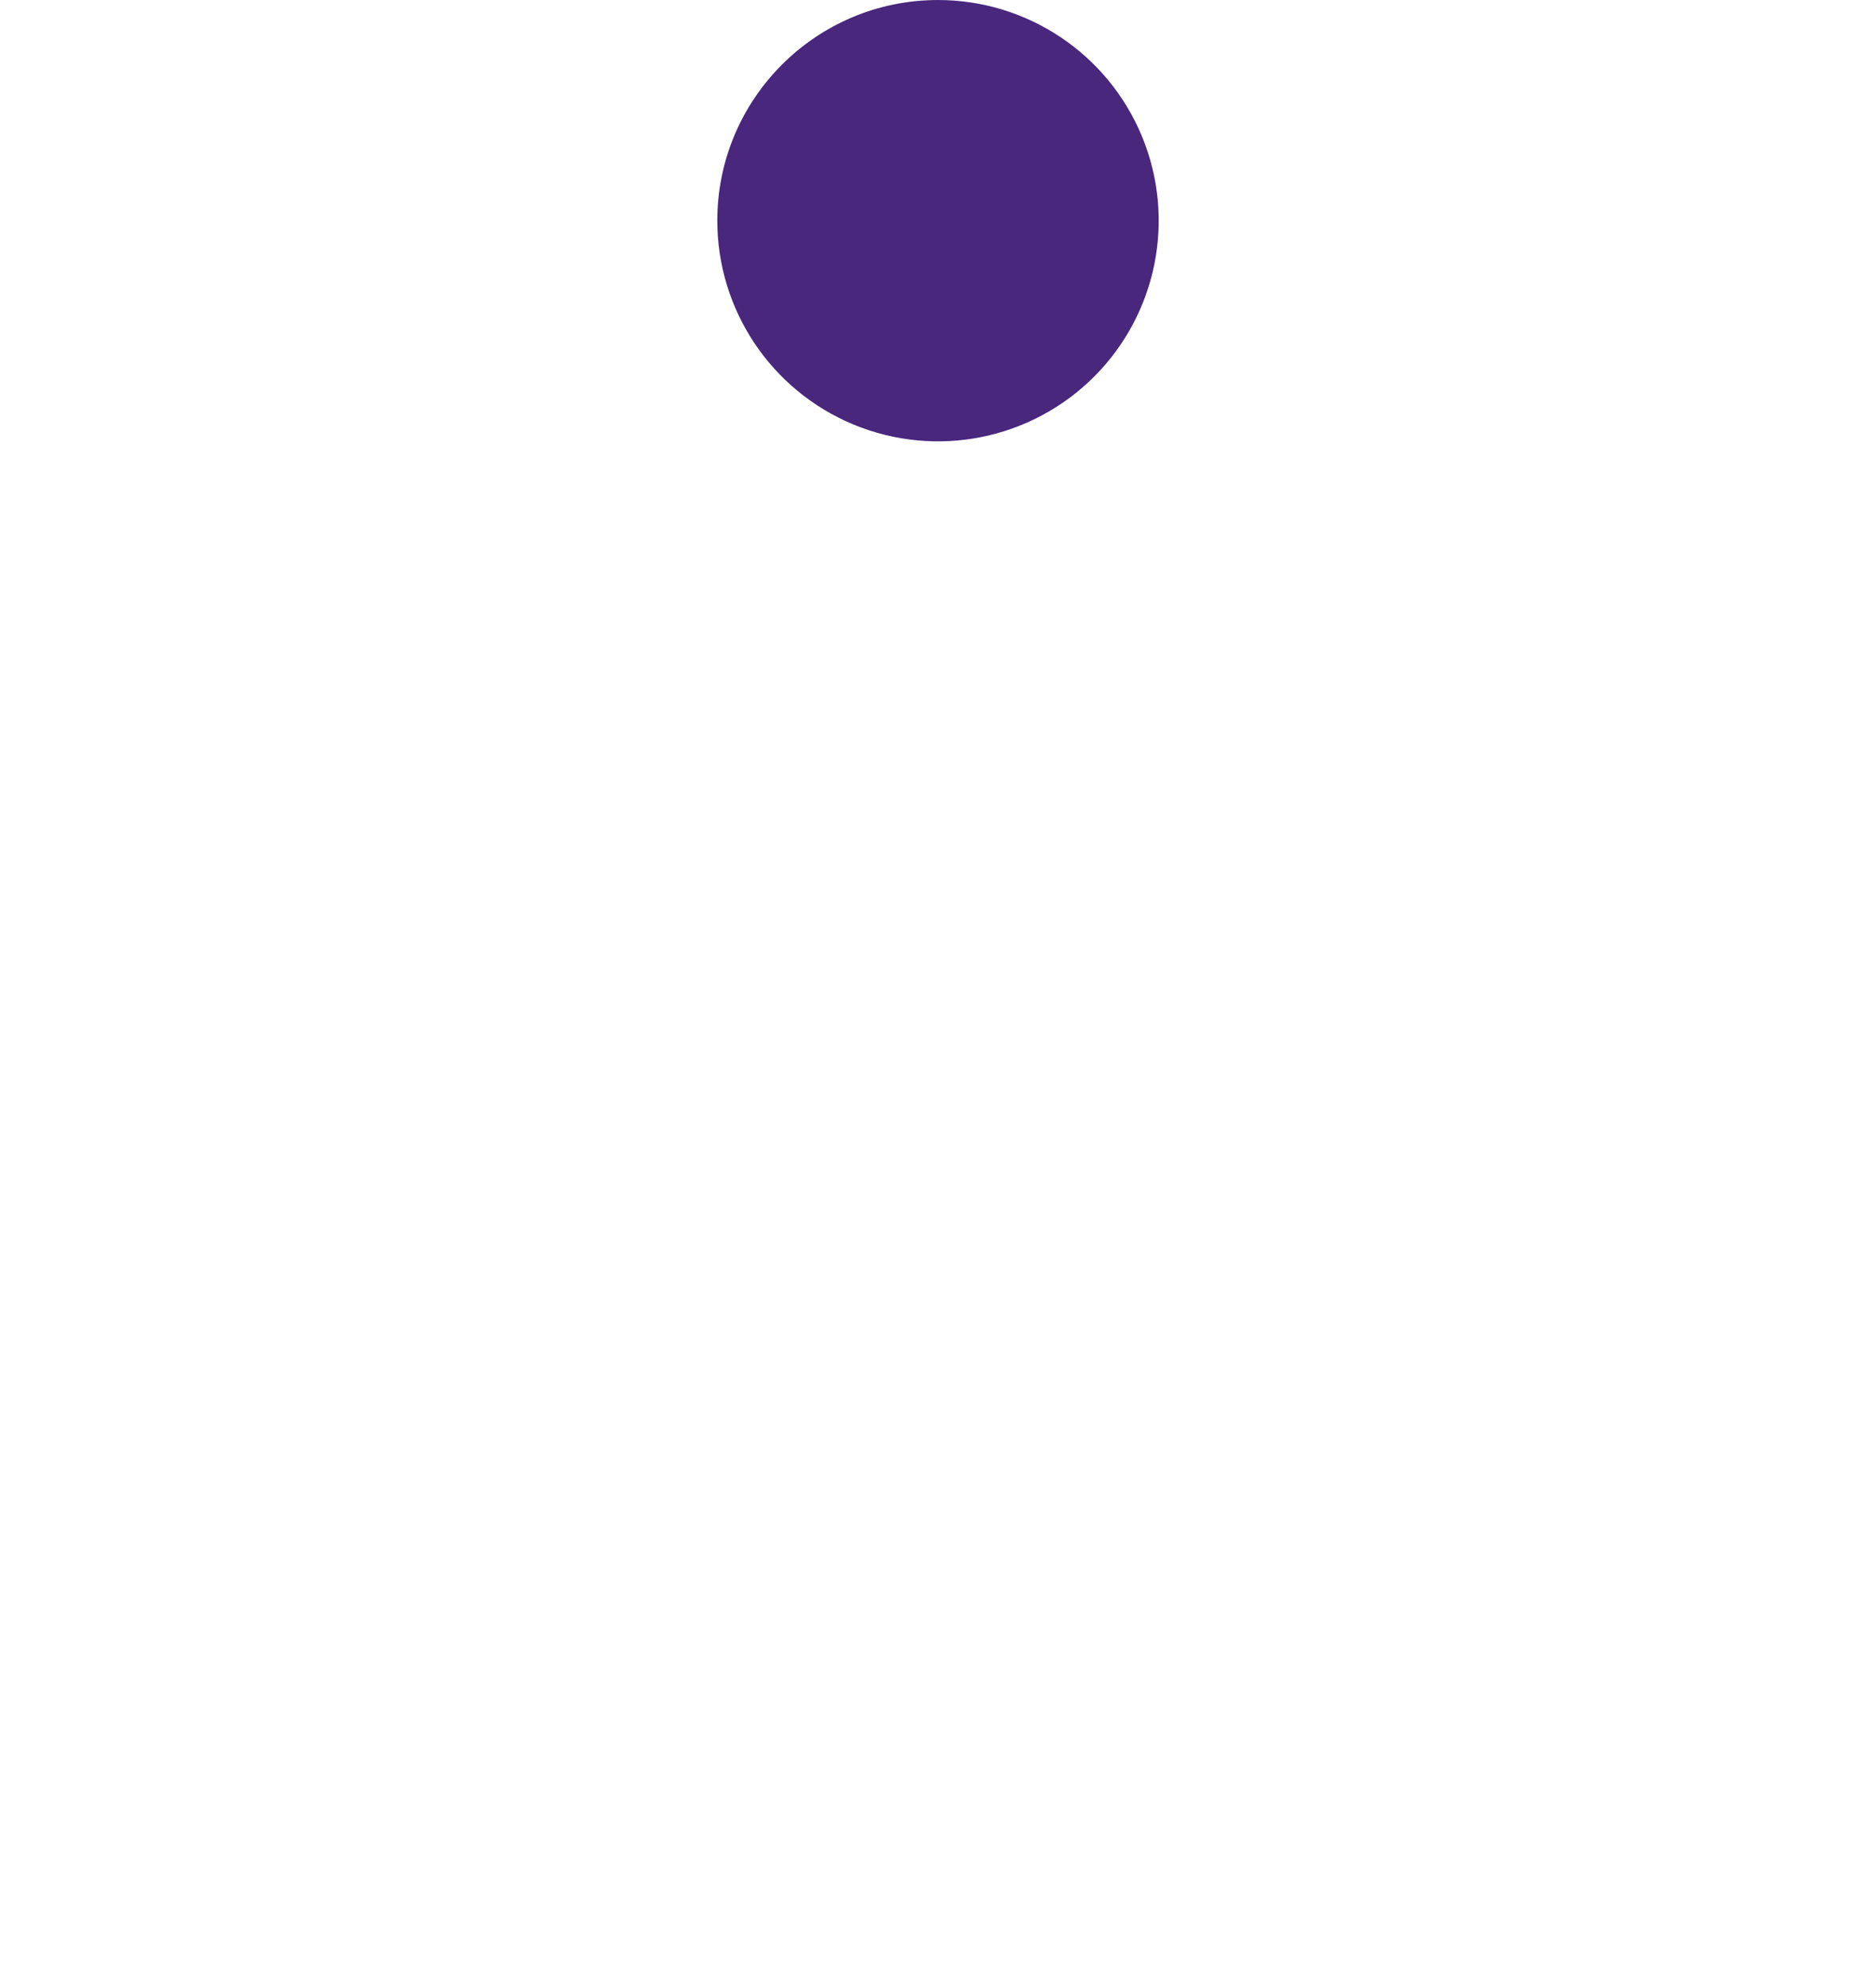 <svg id="eNImsuOb9et1" xmlns="http://www.w3.org/2000/svg" xmlns:xlink="http://www.w3.org/1999/xlink" viewBox="0 0 143.745 152.198" shape-rendering="geometricPrecision" text-rendering="geometricPrecision">
<style><![CDATA[
#eNImsuOb9et3_tr {animation: eNImsuOb9et3_tr__tr 2200ms linear infinite normal forwards}@keyframes eNImsuOb9et3_tr__tr { 0% {transform: translate(71.877px,76.1px) rotate(0deg);animation-timing-function: cubic-bezier(0.42,0,0.58,1)} 45.455% {transform: translate(71.877px,76.1px) rotate(360deg)} 100% {transform: translate(71.877px,76.1px) rotate(360deg)}} #eNImsuOb9et4_tr {animation: eNImsuOb9et4_tr__tr 2200ms linear infinite normal forwards}@keyframes eNImsuOb9et4_tr__tr { 0% {transform: translate(71.877px,76.1px) rotate(0deg);animation-timing-function: cubic-bezier(0.42,0,0.58,1)} 54.545% {transform: translate(71.877px,76.1px) rotate(360deg)} 100% {transform: translate(71.877px,76.1px) rotate(360deg)}} #eNImsuOb9et5_tr {animation: eNImsuOb9et5_tr__tr 2200ms linear infinite normal forwards}@keyframes eNImsuOb9et5_tr__tr { 0% {transform: translate(71.877px,76.1px) rotate(0deg);animation-timing-function: cubic-bezier(0.42,0,0.58,1)} 63.636% {transform: translate(71.877px,76.1px) rotate(360deg)} 100% {transform: translate(71.877px,76.1px) rotate(360deg)}} #eNImsuOb9et6_tr {animation: eNImsuOb9et6_tr__tr 2200ms linear infinite normal forwards}@keyframes eNImsuOb9et6_tr__tr { 0% {transform: translate(71.877px,76.1px) rotate(0deg);animation-timing-function: cubic-bezier(0.42,0,0.58,1)} 72.727% {transform: translate(71.877px,76.1px) rotate(360deg)} 100% {transform: translate(71.877px,76.1px) rotate(360deg)}} #eNImsuOb9et7_tr {animation: eNImsuOb9et7_tr__tr 2200ms linear infinite normal forwards}@keyframes eNImsuOb9et7_tr__tr { 0% {transform: translate(71.877px,76.1px) rotate(0deg);animation-timing-function: cubic-bezier(0.42,0,0.58,1)} 81.818% {transform: translate(71.877px,76.1px) rotate(360deg)} 100% {transform: translate(71.877px,76.1px) rotate(360deg)}} #eNImsuOb9et8_tr {animation: eNImsuOb9et8_tr__tr 2200ms linear infinite normal forwards}@keyframes eNImsuOb9et8_tr__tr { 0% {transform: translate(71.877px,76.1px) rotate(0deg);animation-timing-function: cubic-bezier(0.42,0,0.58,1)} 90.909% {transform: translate(71.877px,76.1px) rotate(360deg)} 100% {transform: translate(71.877px,76.1px) rotate(360deg)}} #eNImsuOb9et9_tr {animation: eNImsuOb9et9_tr__tr 2200ms linear infinite normal forwards}@keyframes eNImsuOb9et9_tr__tr { 0% {transform: translate(71.877px,76.1px) rotate(0deg);animation-timing-function: cubic-bezier(0.42,0,0.58,1)} 100% {transform: translate(71.877px,76.1px) rotate(360deg)}}
]]></style>
<g transform="translate(-.004-.001)"><g id="eNImsuOb9et3_tr" transform="translate(71.877,76.1) rotate(0)"><path d="M305.2,84.11c-0,6.84,4.12,13.007,10.439,15.625s13.593,1.171,18.43-3.666s6.283-12.111,3.665-18.43-8.785-10.439-15.625-10.438c-9.338.002-16.908,7.572-16.909,16.91" transform="translate(-322.111,-143.299)" fill="#48277d"/></g><g id="eNImsuOb9et4_tr" transform="translate(71.877,76.1) rotate(0)"><path d="M196.444,126.342c-4.234,4.232-5.501,10.599-3.21,16.129s7.687,9.137,13.674,9.137s11.383-3.606,13.674-9.137s1.023-11.897-3.21-16.129c-5.779-5.778-15.148-5.778-20.927,0" transform="translate(-206.907,-195.997)" fill="#48277d"/></g><g id="eNImsuOb9et5_tr" transform="translate(71.877,76.1) rotate(0)"><path d="M195.77,125.669c-3.576,3.575-4.646,8.951-2.711,13.623s6.493,7.717,11.549,7.717s9.614-3.046,11.549-7.717.864-10.048-2.711-13.623c-4.881-4.88-12.793-4.88-17.674,0" transform="translate(-204.607,-193.697)" fill="#48277d"/></g><g id="eNImsuOb9et6_tr" transform="translate(71.877,76.1) rotate(0)"><path d="M195.037,124.937c-2.861,2.86-3.717,7.161-2.169,10.898s5.194,6.174,9.239,6.174s7.691-2.437,9.239-6.174.691-8.039-2.169-10.898c-3.905-3.904-10.235-3.904-14.14,0" transform="translate(-202.107,-191.197)" fill="#48277d"/></g><g id="eNImsuOb9et7_tr" transform="translate(71.877,76.1) rotate(0)"><path d="M194.305,124.205c-2.145,2.145-2.788,5.371-1.627,8.174s3.896,4.63,6.929,4.63s5.768-1.828,6.929-4.63.519-6.029-1.627-8.174c-2.929-2.928-7.676-2.928-10.605,0" transform="translate(-199.607,-188.697)" fill="#48277d"/></g><g id="eNImsuOb9et8_tr" transform="translate(71.877,76.1) rotate(0)"><path d="M193.572,123.473c-1.43,1.43-1.858,3.581-1.085,5.449s2.597,3.087,4.619,3.087s3.846-1.218,4.619-3.087.346-4.019-1.085-5.449c-1.952-1.952-5.117-1.952-7.07,0" transform="translate(-197.107,-186.197)" fill="#48277d"/></g><g id="eNImsuOb9et9_tr" transform="translate(71.877,76.1) rotate(0)"><path d="M192.84,122.741c-.715.715-.929,1.79-.542,2.725s1.299,1.543,2.31,1.543s1.923-.609,2.31-1.543.173-2.01-.542-2.725c-.976-.976-2.559-.976-3.535,0" transform="translate(-194.607,-183.697)" fill="#48277d"/></g></g></svg>
